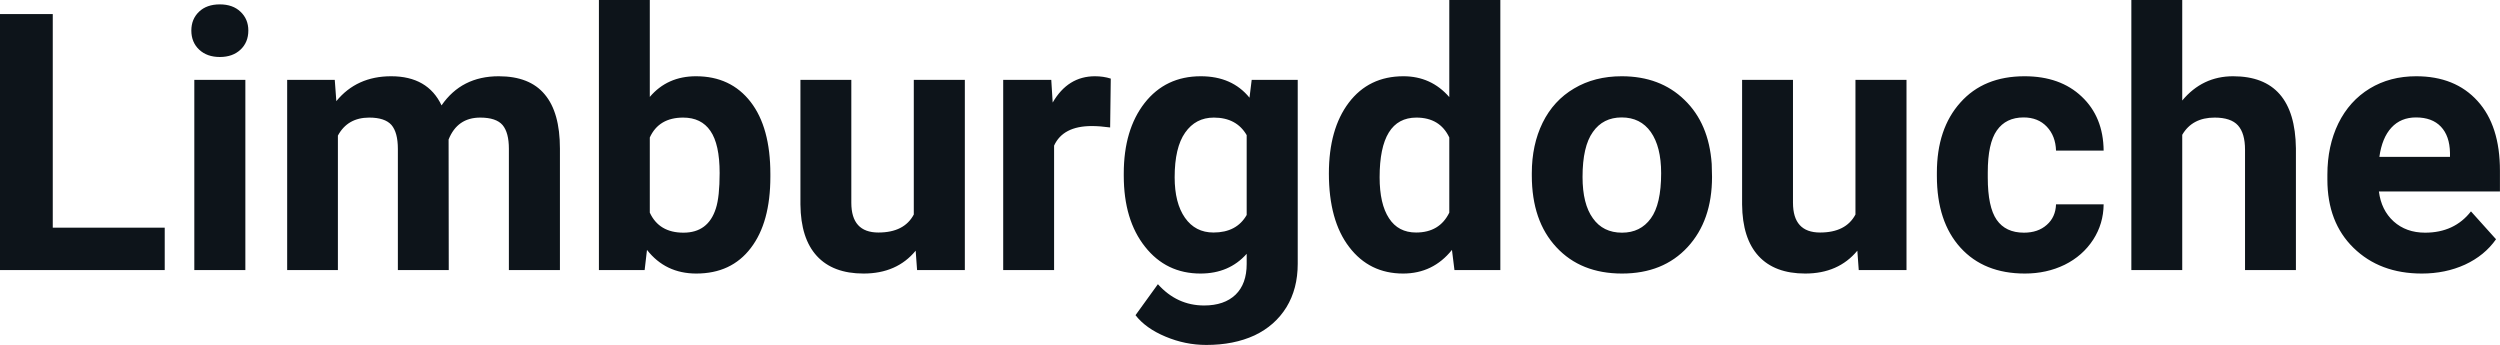<svg fill="#0d141a" viewBox="0 0 159.664 22.034" height="100%" width="100%" xmlns="http://www.w3.org/2000/svg"><path preserveAspectRatio="none" d="M3.37 0.90L3.37 14.54L10.52 14.54L10.52 17.25L0 17.25L0 0.90L3.37 0.90ZM15.67 5.10L15.67 17.25L12.41 17.25L12.41 5.10L15.67 5.10ZM12.22 1.95L12.22 1.95Q12.22 1.22 12.71 0.75Q13.20 0.28 14.04 0.28L14.04 0.28Q14.87 0.28 15.36 0.75Q15.86 1.22 15.86 1.95L15.86 1.95Q15.86 2.70 15.36 3.17Q14.86 3.64 14.04 3.64Q13.22 3.64 12.72 3.17Q12.22 2.70 12.22 1.95ZM18.34 5.10L21.38 5.10L21.48 6.46Q22.78 4.87 24.98 4.87L24.98 4.87Q27.32 4.87 28.20 6.73L28.20 6.73Q29.48 4.87 31.85 4.87L31.85 4.87Q33.83 4.87 34.79 6.03Q35.76 7.18 35.76 9.49L35.76 9.49L35.76 17.25L32.50 17.25L32.50 9.50Q32.50 8.47 32.10 7.99Q31.69 7.51 30.67 7.51L30.67 7.51Q29.21 7.51 28.65 8.91L28.65 8.91L28.66 17.25L25.41 17.25L25.41 9.51Q25.41 8.46 25.00 7.98Q24.58 7.51 23.58 7.51L23.58 7.51Q22.20 7.51 21.58 8.66L21.58 8.66L21.58 17.25L18.34 17.25L18.34 5.10ZM49.20 11.11L49.20 11.29Q49.20 14.21 47.95 15.84Q46.71 17.47 44.47 17.47L44.47 17.47Q42.50 17.47 41.32 15.96L41.32 15.96L41.17 17.25L38.25 17.25L38.25 0L41.50 0L41.50 6.19Q42.62 4.87 44.45 4.87L44.45 4.87Q46.67 4.87 47.94 6.51Q49.20 8.14 49.20 11.11L49.20 11.11ZM45.96 11.05L45.96 11.05Q45.96 9.21 45.37 8.36Q44.79 7.51 43.63 7.51L43.63 7.51Q42.08 7.51 41.50 8.78L41.50 8.78L41.50 13.58Q42.09 14.86 43.65 14.86L43.65 14.86Q45.23 14.86 45.72 13.31L45.72 13.31Q45.96 12.57 45.96 11.05ZM58.57 17.25L58.48 16.01Q57.28 17.47 55.15 17.47L55.15 17.47Q53.20 17.47 52.17 16.35Q51.14 15.23 51.12 13.06L51.12 13.06L51.12 5.10L54.37 5.10L54.37 12.95Q54.37 14.85 56.10 14.85L56.10 14.85Q57.75 14.85 58.36 13.70L58.36 13.70L58.36 5.10L61.62 5.10L61.62 17.25L58.57 17.25ZM70.94 5.02L70.90 8.14Q70.24 8.05 69.73 8.05L69.73 8.05Q67.89 8.05 67.32 9.30L67.32 9.30L67.32 17.25L64.07 17.25L64.07 5.10L67.14 5.10L67.23 6.55Q68.20 4.87 69.93 4.87L69.93 4.87Q70.47 4.87 70.94 5.02L70.94 5.02ZM71.77 11.22L71.77 11.08Q71.77 8.29 73.10 6.58Q74.44 4.87 76.69 4.87L76.69 4.87Q78.69 4.87 79.80 6.24L79.80 6.24L79.94 5.10L82.88 5.10L82.88 16.85Q82.88 18.44 82.16 19.62Q81.43 20.80 80.12 21.42Q78.80 22.03 77.04 22.03L77.04 22.03Q75.70 22.03 74.44 21.50Q73.17 20.97 72.52 20.13L72.52 20.13L73.95 18.15Q75.17 19.51 76.90 19.51L76.90 19.51Q78.19 19.51 78.91 18.82Q79.62 18.13 79.62 16.86L79.62 16.86L79.62 16.21Q78.50 17.47 76.67 17.47L76.67 17.47Q74.48 17.47 73.13 15.76Q71.77 14.05 71.77 11.22L71.77 11.22ZM75.02 11.32L75.02 11.32Q75.02 12.97 75.68 13.91Q76.34 14.85 77.50 14.85L77.50 14.85Q78.98 14.85 79.62 13.73L79.62 13.73L79.62 8.63Q78.97 7.51 77.52 7.51L77.52 7.51Q76.36 7.51 75.69 8.47Q75.02 9.42 75.02 11.32ZM84.87 11.08L84.87 11.08Q84.87 8.24 86.14 6.56Q87.42 4.87 89.63 4.87L89.63 4.87Q91.40 4.87 92.56 6.20L92.56 6.20L92.56 0L95.82 0L95.82 17.25L92.89 17.25L92.73 15.96Q91.52 17.47 89.61 17.47L89.61 17.47Q87.46 17.47 86.17 15.78Q84.87 14.09 84.87 11.08ZM88.11 11.32L88.11 11.32Q88.11 13.03 88.71 13.94Q89.30 14.85 90.44 14.85L90.44 14.85Q91.94 14.85 92.56 13.58L92.56 13.58L92.56 8.78Q91.96 7.51 90.46 7.51L90.46 7.51Q88.11 7.51 88.11 11.32ZM97.83 11.21L97.83 11.06Q97.83 9.25 98.52 7.84Q99.22 6.42 100.53 5.65Q101.84 4.87 103.57 4.87L103.57 4.87Q106.03 4.87 107.58 6.38Q109.14 7.88 109.32 10.47L109.32 10.47L109.34 11.30Q109.34 14.09 107.78 15.78Q106.22 17.47 103.59 17.47Q100.96 17.47 99.40 15.79Q97.83 14.11 97.83 11.21L97.83 11.21ZM101.07 11.30L101.07 11.30Q101.07 13.03 101.73 13.94Q102.38 14.86 103.59 14.86L103.59 14.86Q104.77 14.86 105.43 13.95Q106.09 13.05 106.09 11.06L106.09 11.06Q106.09 9.37 105.43 8.43Q104.77 7.50 103.57 7.50L103.57 7.50Q102.38 7.50 101.73 8.43Q101.07 9.35 101.07 11.30ZM118.71 17.25L118.62 16.01Q117.41 17.47 115.29 17.47L115.29 17.47Q113.34 17.47 112.31 16.35Q111.28 15.23 111.26 13.06L111.26 13.06L111.26 5.10L114.51 5.10L114.51 12.95Q114.51 14.85 116.24 14.85L116.24 14.85Q117.89 14.85 118.50 13.70L118.50 13.70L118.50 5.10L121.76 5.10L121.76 17.25L118.71 17.25ZM129.26 14.86L129.26 14.86Q130.16 14.86 130.72 14.36Q131.28 13.87 131.31 13.05L131.31 13.05L134.35 13.05Q134.34 14.29 133.68 15.31Q133.01 16.34 131.86 16.91Q130.71 17.47 129.32 17.47L129.32 17.47Q126.71 17.47 125.21 15.82Q123.70 14.16 123.70 11.24L123.70 11.24L123.70 11.03Q123.70 8.22 125.20 6.55Q126.69 4.87 129.30 4.87L129.30 4.87Q131.58 4.87 132.95 6.17Q134.33 7.47 134.35 9.62L134.35 9.62L131.31 9.62Q131.28 8.68 130.72 8.09Q130.16 7.50 129.24 7.50L129.24 7.50Q128.11 7.50 127.53 8.33Q126.95 9.15 126.95 11.01L126.95 11.01L126.95 11.34Q126.95 13.22 127.52 14.04Q128.09 14.86 129.26 14.86ZM139.37 0L139.37 6.42Q140.66 4.87 142.62 4.87L142.62 4.87Q146.57 4.87 146.63 9.47L146.63 9.47L146.63 17.25L143.38 17.25L143.38 9.56Q143.38 8.51 142.93 8.01Q142.48 7.51 141.44 7.51L141.44 7.51Q140.01 7.51 139.37 8.61L139.37 8.61L139.37 17.25L136.12 17.25L136.12 0L139.37 0ZM154.67 17.47L154.67 17.47Q151.99 17.47 150.31 15.83Q148.64 14.20 148.64 11.47L148.64 11.47L148.64 11.15Q148.64 9.32 149.34 7.88Q150.05 6.44 151.35 5.65Q152.64 4.87 154.31 4.87L154.31 4.87Q156.80 4.87 158.23 6.45Q159.66 8.02 159.66 10.90L159.66 10.90L159.66 12.23L151.93 12.23Q152.08 13.42 152.87 14.14Q153.67 14.86 154.88 14.86L154.88 14.86Q156.75 14.86 157.81 13.50L157.81 13.50L159.41 15.28Q158.68 16.32 157.43 16.90Q156.18 17.47 154.67 17.47ZM154.30 7.50L154.30 7.50Q153.33 7.50 152.73 8.15Q152.13 8.80 151.96 10.02L151.96 10.02L156.47 10.02L156.47 9.76Q156.45 8.68 155.89 8.09Q155.33 7.50 154.30 7.50Z"></path></svg>